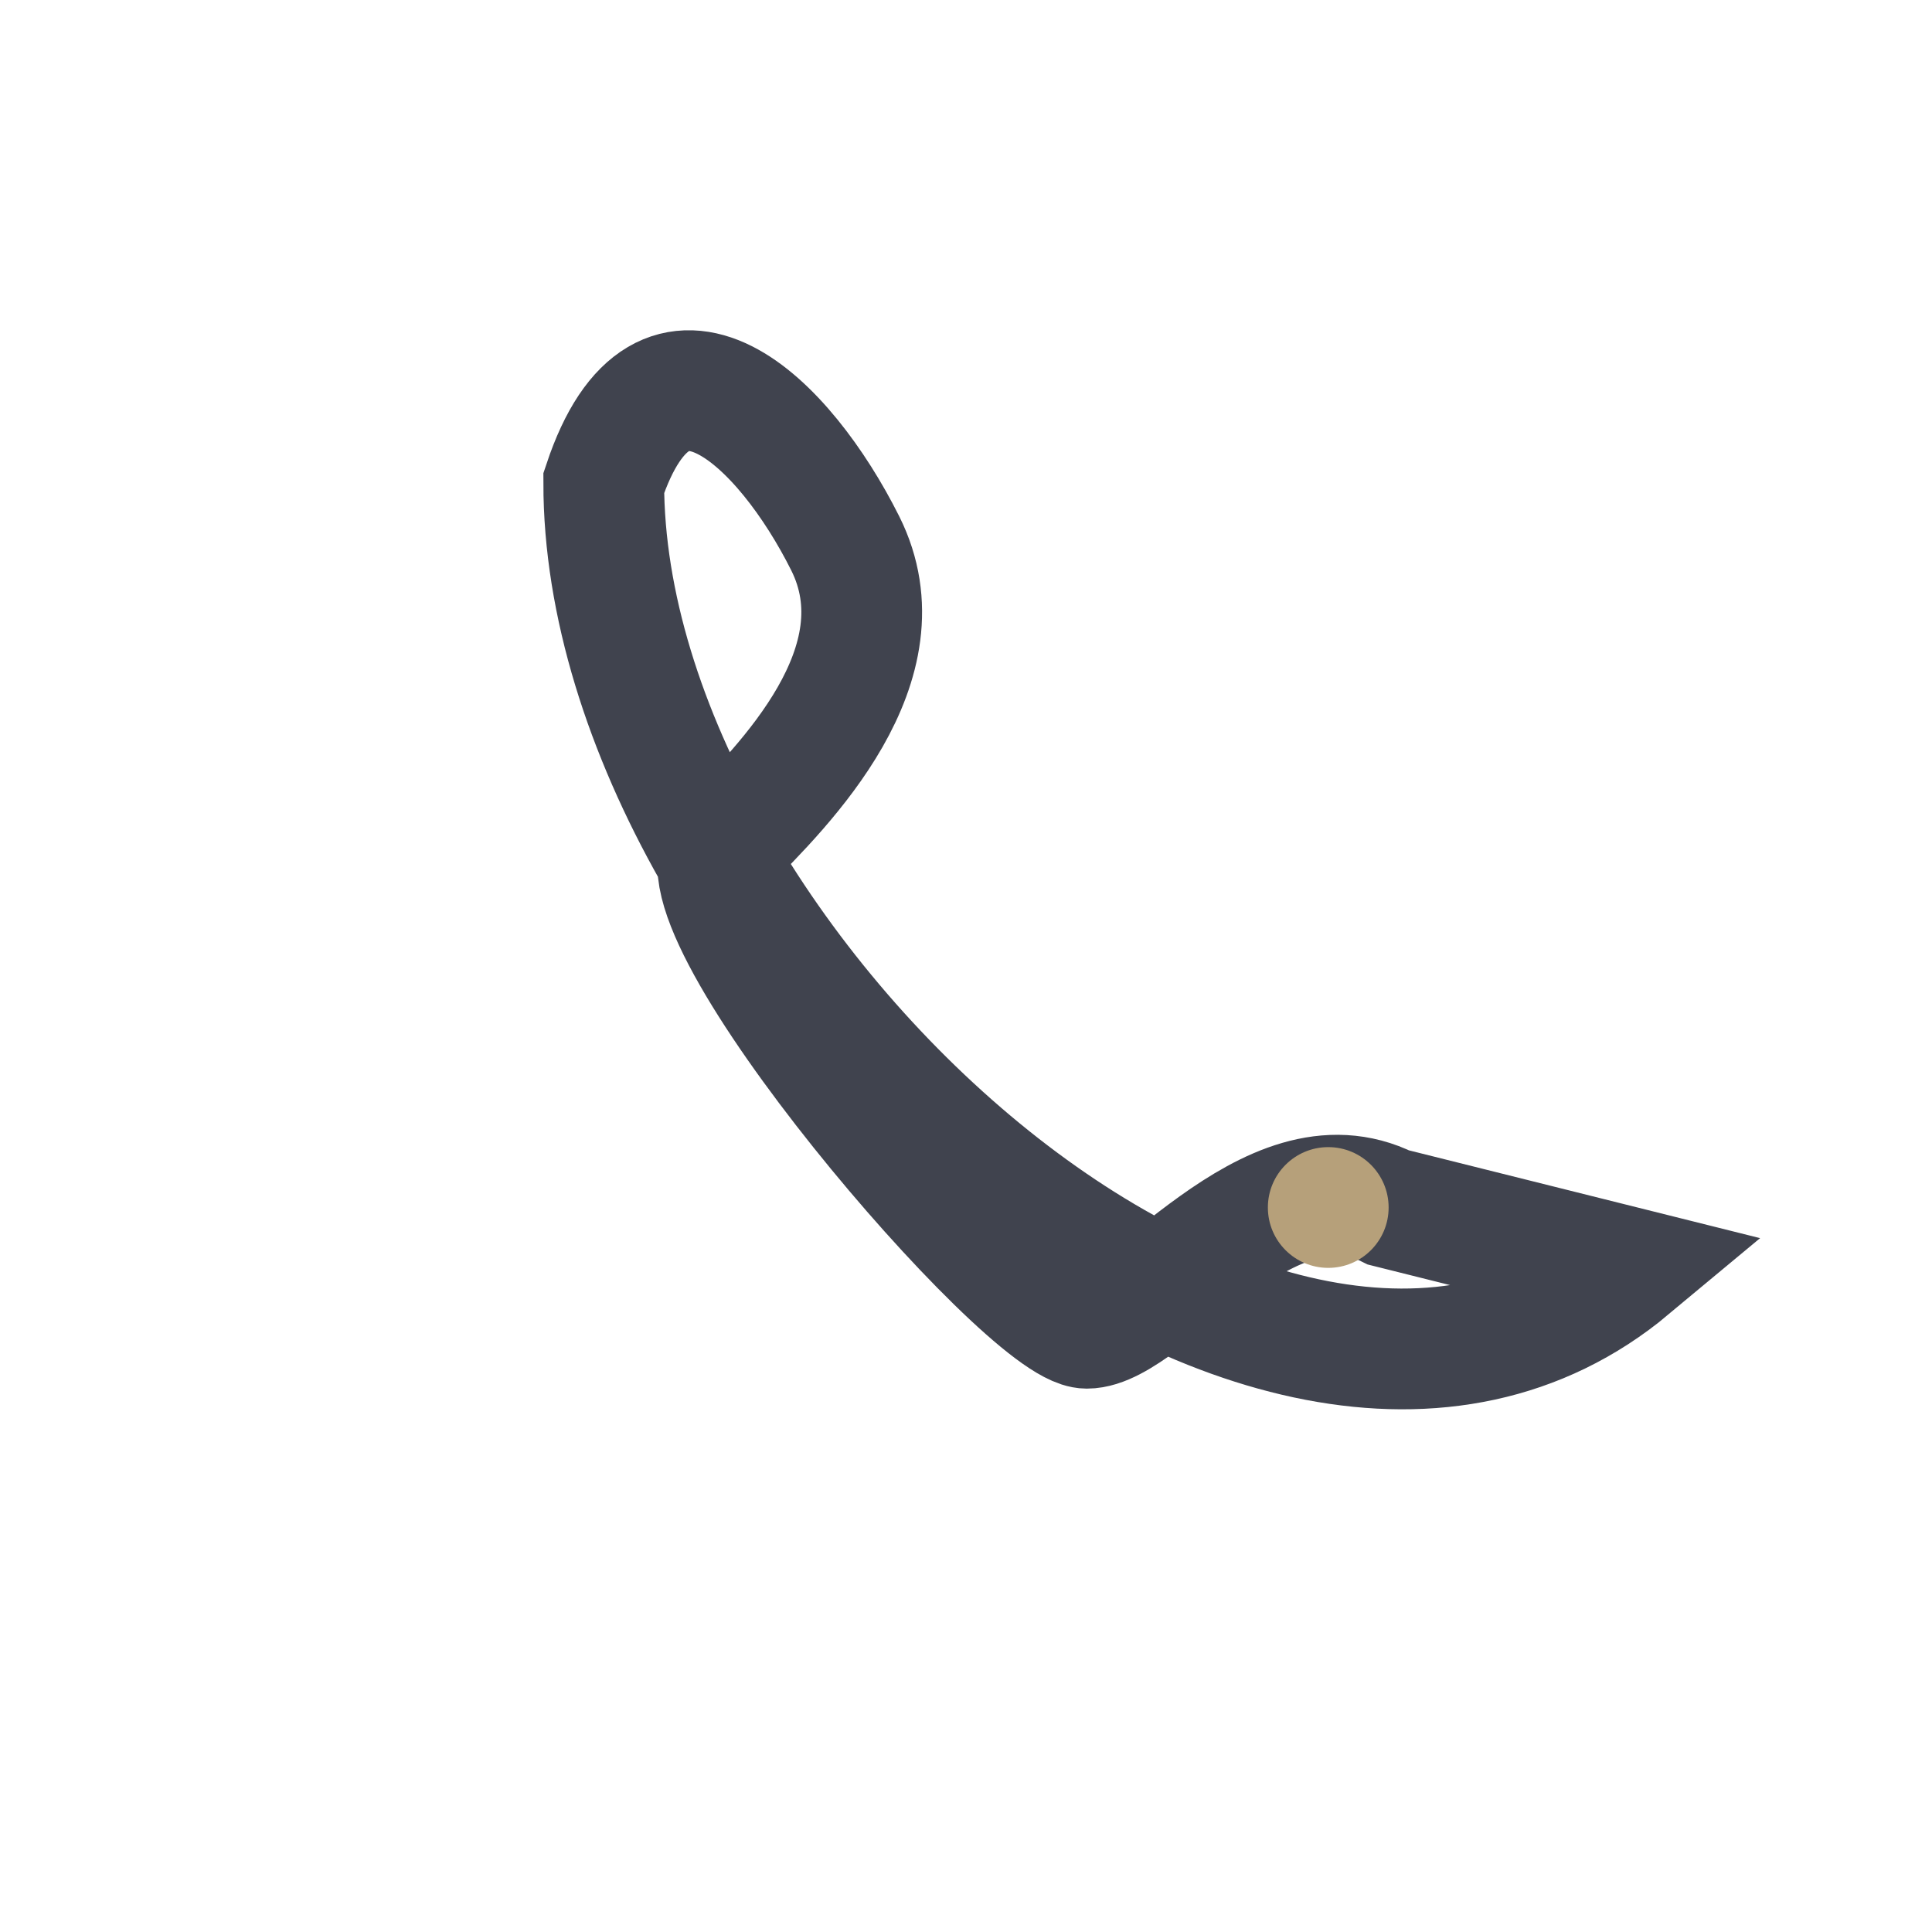 <?xml version="1.0" encoding="UTF-8"?>
<svg xmlns="http://www.w3.org/2000/svg" width="32" height="32" viewBox="0 0 32 32"><path d="M23 20c-2-1-4 2-5 2s-7-7-6-8 3-3 2-5-3-4-4-1c0 8 11 18 17 13z" fill="none" stroke="#40434E" stroke-width="2"/><circle cx="22" cy="20" r="1" fill="#B6A07A"/></svg>